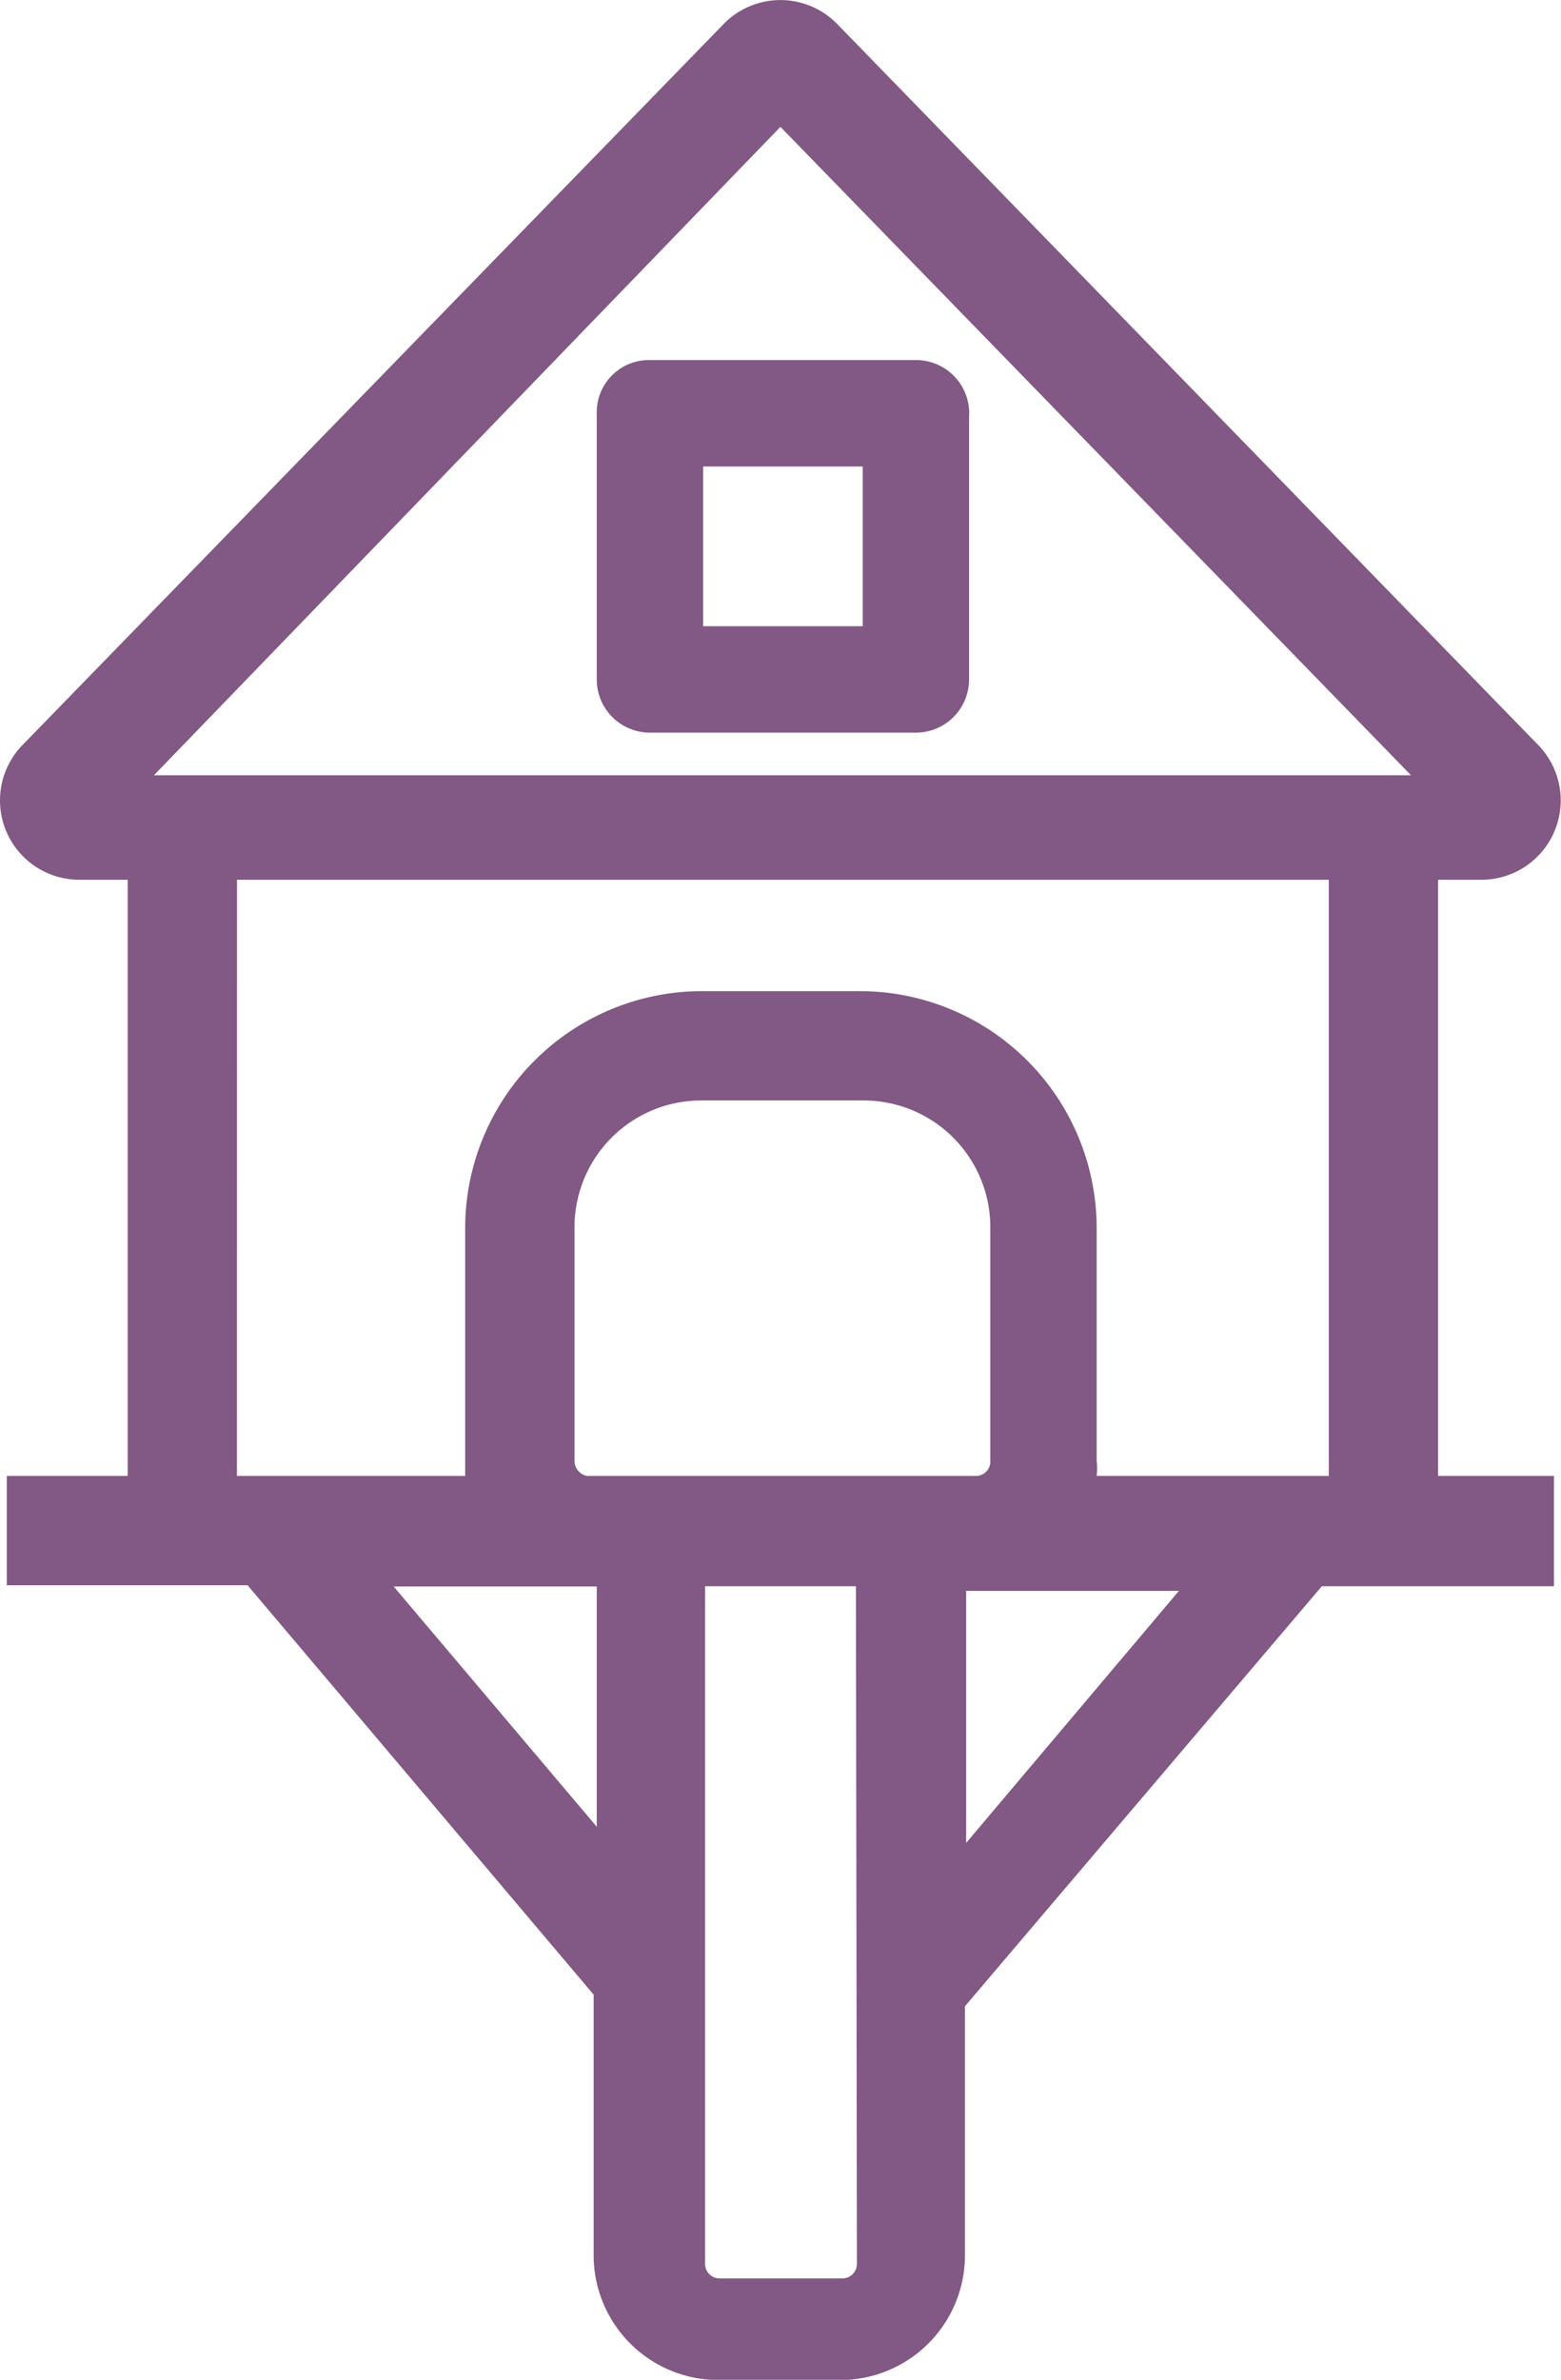 <svg xmlns="http://www.w3.org/2000/svg" width="22.104" height="33.675" viewBox="0 0 22.104 33.675"><path d="M37.293,25.138h.6a1.123,1.123,0,0,0,.808-1.917L28.789,13.033a1.123,1.123,0,0,0-1.616,0L17.259,23.221a1.123,1.123,0,0,0,.808,1.917h.671v8.436H17.026v1.547h3.41l4.9,5.793v3.7a1.767,1.767,0,0,0,1.753,1.753h1.725a1.767,1.767,0,0,0,1.78-1.753V41.078l5.053-5.943h3.287V33.574H37.293ZM27.981,14.484l8.929,9.175h-17.8ZM25.065,33.355v-3.3a1.794,1.794,0,0,1,1.794-1.794h2.3a1.794,1.794,0,0,1,1.794,1.794v3.3a.205.205,0,0,1-.192.219H25.243a.219.219,0,0,1-.178-.219Zm-4.779-8.217H35.746v8.436H32.459a1.041,1.041,0,0,0,0-.219v-3.3a3.355,3.355,0,0,0-3.341-3.341h-2.26a3.355,3.355,0,0,0-3.341,3.341v3.519H20.285Zm2.218,10h2.876v3.4Zm6.56,9.586a.205.205,0,0,1-.205.205H27.119a.205.205,0,0,1-.205-.205V35.135H29.05Zm1.547-5.957V35.2h3.013Z" transform="translate(-16.93 -12.689)" fill="#825884"/><path d="M27.619,16.41H23.853a.739.739,0,0,0-.753.753v3.766a.753.753,0,0,0,.753.753h3.766a.753.753,0,0,0,.753-.753V17.218a.753.753,0,0,0-.753-.808Zm-.753,3.766h-2.26v-2.26h2.26Z" transform="translate(-14.65 -11.315)" fill="#825884"/></svg>
